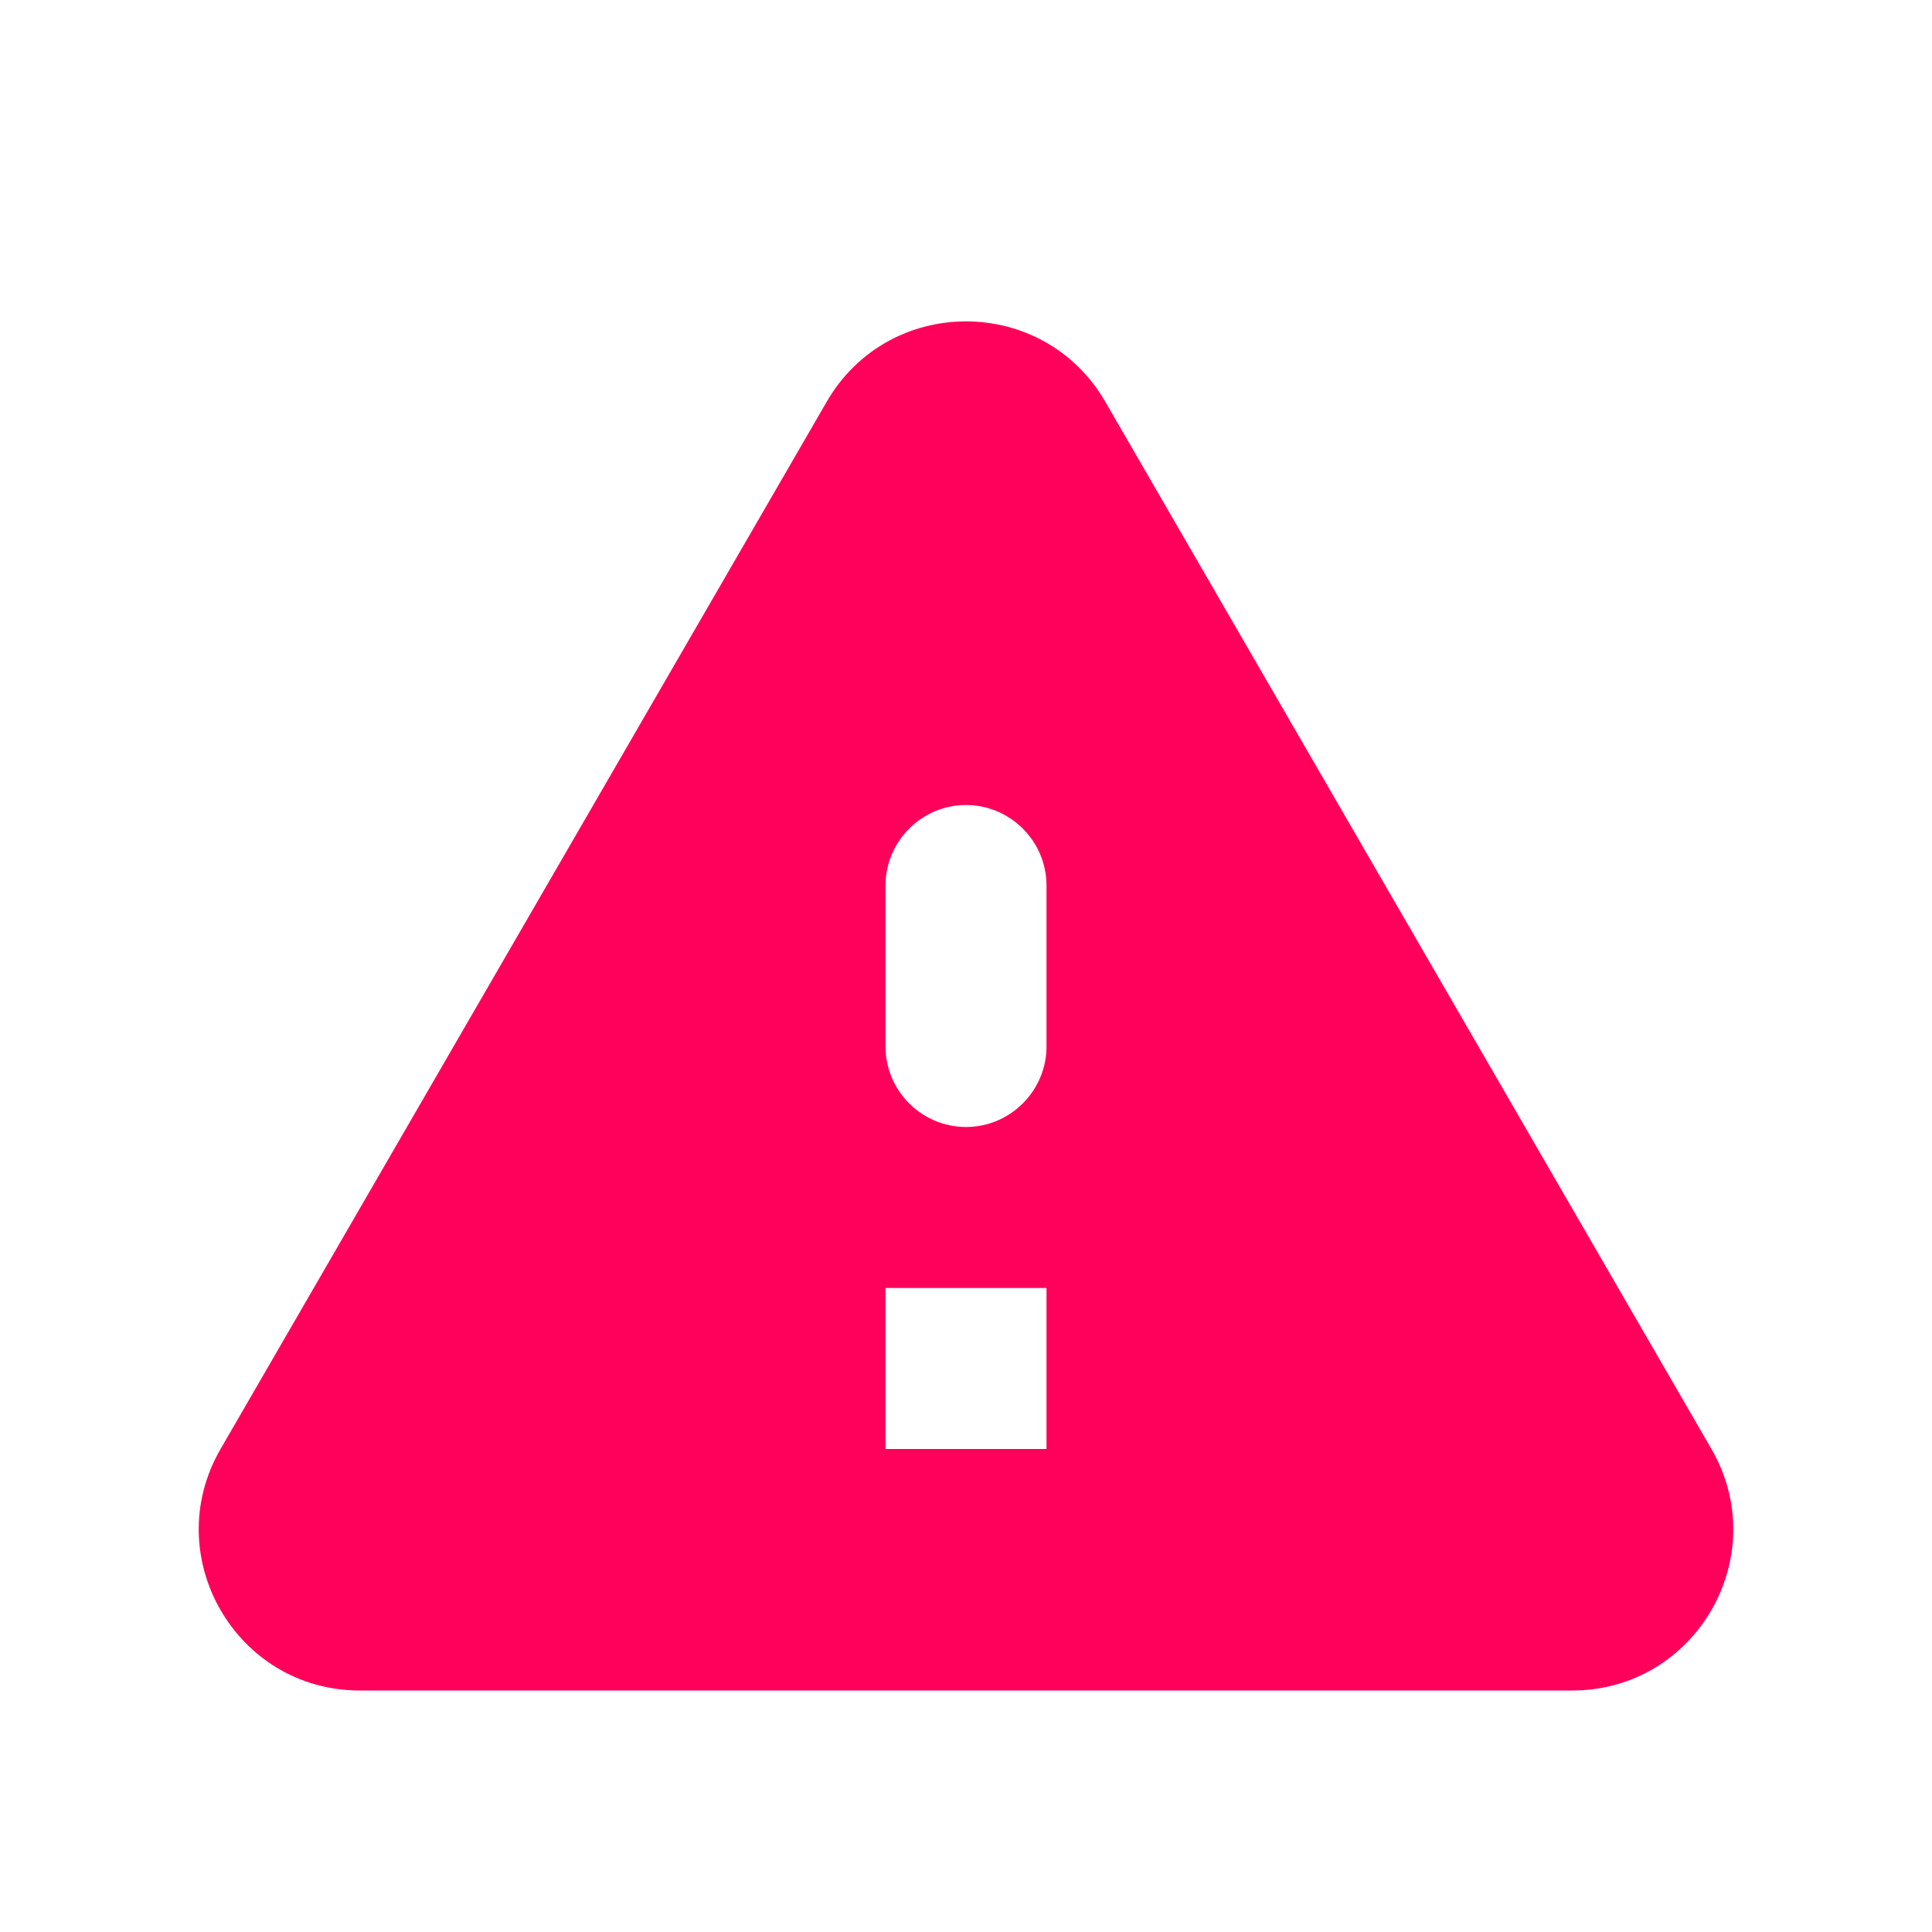 <svg width="72" height="72" viewBox="0 0 72 72" fill="none" xmlns="http://www.w3.org/2000/svg">
<path d="M13.41 63H58.59C63.21 63 66.09 57.99 63.78 54L41.19 14.97C38.88 10.98 33.12 10.98 30.81 14.97L8.22 54C5.91 57.99 8.79 63 13.41 63ZM36 42C34.35 42 33 40.65 33 39V33C33 31.35 34.35 30 36 30C37.65 30 39 31.35 39 33V39C39 40.65 37.65 42 36 42ZM39 54H33V48H39V54Z" fill="#FF005A"/>
</svg>
